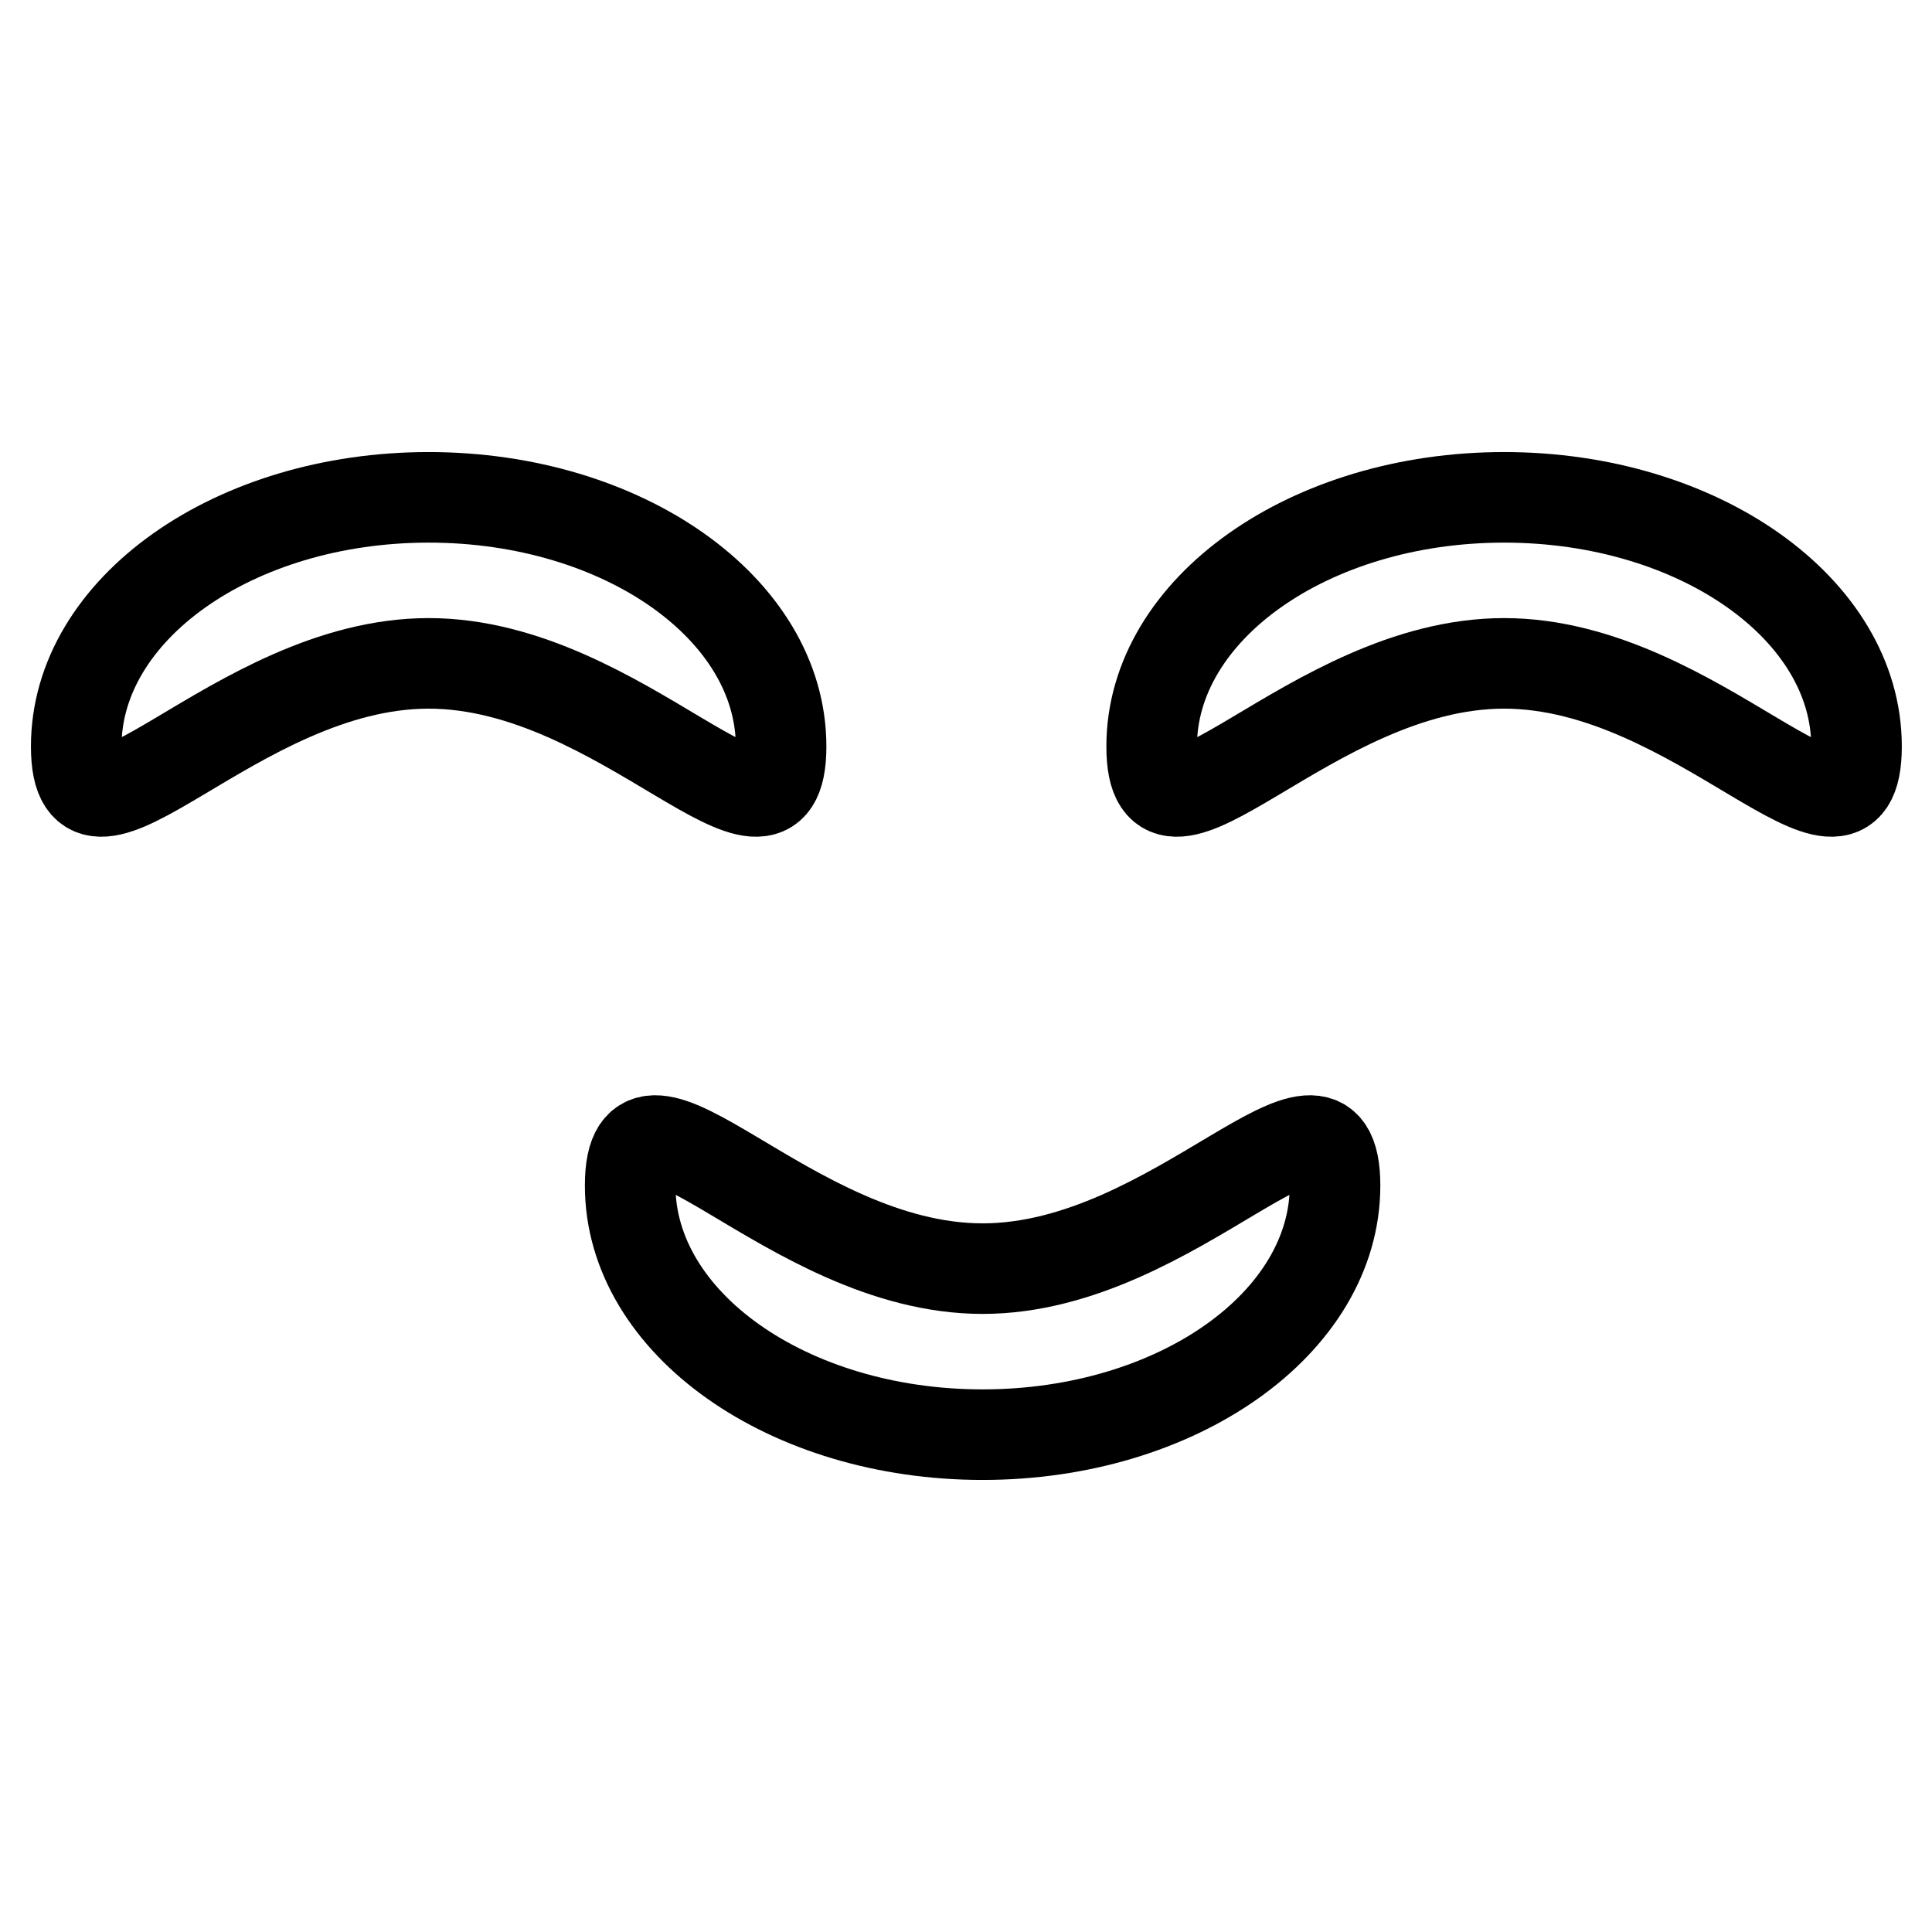 <?xml version="1.0" encoding="utf-8"?>
<!-- Svg Vector Icons : http://www.onlinewebfonts.com/icon -->
<!DOCTYPE svg PUBLIC "-//W3C//DTD SVG 1.1//EN" "http://www.w3.org/Graphics/SVG/1.1/DTD/svg11.dtd">
<svg version="1.1" xmlns="http://www.w3.org/2000/svg" xmlns:xlink="http://www.w3.org/1999/xlink" x="0px" y="0px" viewBox="0 0 256 256" enable-background="new 0 0 256 256" xml:space="preserve">
<g><g><path stroke-width="12" fill-opacity="0" stroke="#000000"  d="M103.5,98.9c0,18.2-20.9-11-46.7-11c-25.8,0-46.7,29.2-46.7,11c0-18.2,20.9-33,46.7-33C82.6,65.9,103.5,80.7,103.5,98.9z"/><path stroke-width="12" fill-opacity="0" stroke="#000000"  d="M246,98.9c0,18.2-20.9-11-46.7-11c-25.8,0-46.7,29.2-46.7,11c0-18.2,20.9-33,46.7-33C225.1,65.9,246,80.7,246,98.9z"/><path stroke-width="12" fill-opacity="0" stroke="#000000"  d="M176.9,157.1c0-18.2-20.9,11-46.7,11c-25.8,0-46.7-29.2-46.7-11c0,18.2,20.9,33,46.7,33C156,190.1,176.9,175.3,176.9,157.1z"/></g></g>
</svg>